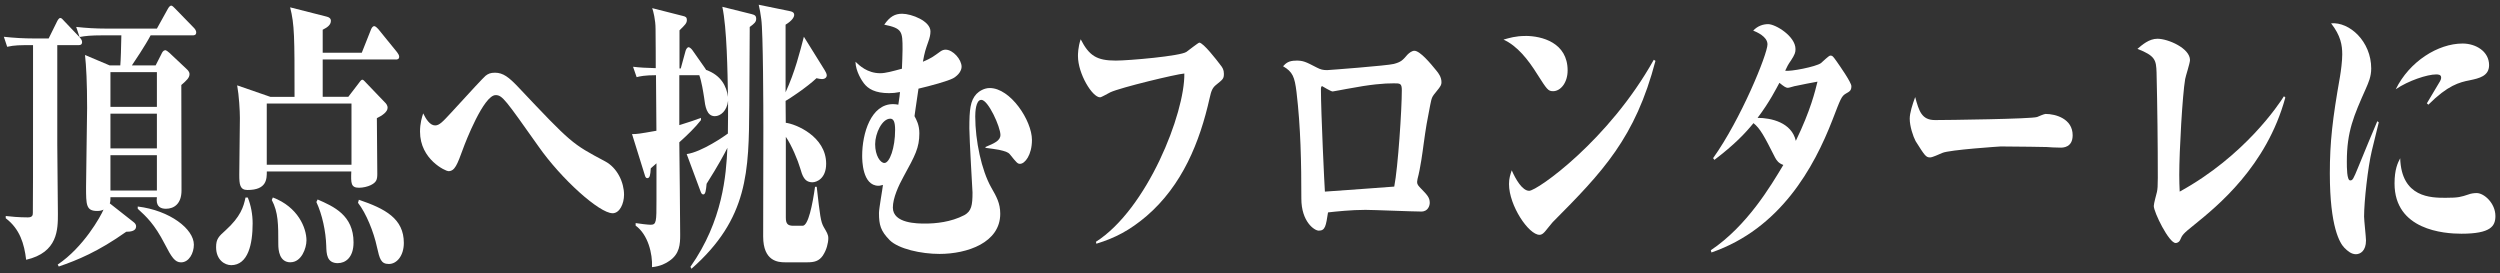 <?xml version="1.0" encoding="UTF-8"?><svg id="_情報" xmlns="http://www.w3.org/2000/svg" width="522" height="57" viewBox="0 0 522 57"><rect x="0" y="0" width="522" height="57" fill="#333333" stroke="none"/><defs><style>.cls-1{fill:none;}.cls-2{fill:#fff;}</style></defs><path class="cls-2" d="M.81,7.68c2.06.23,4.17.35,6.23.35h3.12l1.71-3.46c.22-.47.48-.82.7-.82.26,0,.48.23.83.64l3.34,3.51c.18.23.4.53.4.88,0,.53-.35.64-.66.64h-4.52v20.68c0,2.34.13,12.48.13,14.53,0,3.28,0,8.08-6.63,9.61-.39-3.34-1.32-6.44-4.26-8.67v-.47c.97.12,2.76.29,4.61.29.97,0,1.05-.47,1.05-.94.04-3.69.04-7.97.04-24.9v-10.13c-2.76,0-3.86,0-5.4.35l-.7-2.11ZM21.35,7.38c-2.33,0-3.55.12-4.74.35l-.7-2.11c2.06.23,4.13.35,6.23.35h10.62l2.24-4.04c.22-.41.48-.76.75-.76.18,0,.53.29.79.59l3.99,4.1c.22.23.44.59.44.88,0,.59-.4.64-.7.64h-8.82c-1.1,2.11-3.47,5.62-3.91,6.27h4.96l1.19-2.34c.18-.41.4-.76.75-.82.22-.06.66.29.92.53l3.55,3.34c.31.29.66.64.66,1.11,0,.76-.57,1.29-1.71,2.28,0,3.51.04,18.92.04,22.03,0,2.75-1.54,3.81-3.25,3.81-1.05,0-1.93-.41-1.93-1.82,0-.18.04-.41.04-.59h-9.7c0,.53,0,.88-.13,1.29l4.92,3.87c.4.29.57.59.57.94,0,1-1.23,1.11-2.06,1.11-5.88,4.16-10.18,5.92-14.09,7.26l-.22-.41c5.4-3.63,8.95-10.02,9.57-11.48-.31.18-.75.29-1.32.29-2.33,0-2.33-1.29-2.33-5.04,0-2.58.22-14.12.22-16.46,0-5.27-.18-8.73-.44-11.07l5.13,2.17h2.24c.09-.82.18-4.04.22-6.27h-3.99ZM23.06,15.06v7.26h9.7v-7.26h-9.7ZM23.06,23.73v7.26h9.7v-7.26h-9.7ZM23.06,32.4v7.38h9.7v-7.38h-9.7ZM28.76,43.12c6.71.82,11.72,4.69,11.72,7.97,0,1.76-1.01,3.69-2.68,3.69-1.27,0-1.97-1.05-3.42-3.87-2.11-4.1-3.82-5.68-5.62-7.32v-.47Z"/><path class="cls-2" d="M48.24,55.36c-1.27,0-3.12-1.05-3.12-3.75,0-1.7.53-2.23,1.97-3.51,3.16-2.87,3.77-4.92,4.17-6.85h.48c.66,1.64,1.01,3.51,1.01,5.39,0,4.28-.92,8.73-4.52,8.73ZM82.65,12.42h-15.27v7.79h5.35l2.06-2.69c.35-.47.61-.88.88-.88.18,0,.44.29.66.53l3.99,4.16c.26.23.61.64.61,1.17,0,.88-1.14,1.64-2.24,2.17,0,1.82.09,9.96.09,11.66,0,1.23-.22,1.76-1.4,2.34-.61.29-1.58.53-2.41.53-1.71,0-1.71-.94-1.62-3.4h-17.64c0,1.58,0,3.87-4.04,3.87-1.58,0-1.71-1.17-1.71-3.16,0-3.28.13-8.61.13-11.89,0-1.46-.18-4.69-.57-6.8l6.93,2.4h5.05c0-12.54,0-15.05-.92-18.69l7.59,1.93c.57.12.92.41.92.88,0,.82-.66,1.35-1.71,1.87v4.8h8.16l1.93-4.86c.13-.35.4-.7.66-.7s.66.41.83.59l3.95,4.86c.22.29.44.64.44.94,0,.53-.4.59-.7.59ZM73.39,21.62h-17.69v12.77h17.69v-12.77ZM60.66,54.77c-2.33,0-2.55-2.52-2.55-3.75,0-4.22,0-6.68-1.36-9.26l.22-.53c5.27,1.99,7.02,6.39,7.02,8.96,0,1.64-1.05,4.57-3.34,4.57ZM70.58,54.95c-2.37,0-2.41-1.93-2.46-3.63-.09-2.99-.83-6.5-2.06-9.14l.26-.53c3.34,1.46,7.5,3.28,7.5,8.96,0,3.28-1.8,4.33-3.25,4.33ZM81.2,55.12c-1.67,0-1.93-1.05-2.5-3.57-.66-3.1-2.24-7.03-3.95-9.2l.18-.64c5.49,1.87,9.39,3.92,9.39,9.02,0,2.64-1.45,4.39-3.12,4.39Z"/><path class="cls-2" d="M127.89,44.52c-2.72,0-10.66-7.09-15.49-14-6.85-9.67-7.5-10.66-8.91-10.66-2.5,0-6.32,9.84-6.8,11.19-1.23,3.34-1.71,4.69-3.07,4.69-.53,0-5.92-2.4-5.92-8.26,0-1.76.4-2.99.66-3.81.57,1.17,1.4,2.52,2.5,2.52.88,0,1.58-.76,3.42-2.75q6.36-6.97,7.11-7.62c.53-.41,1.01-.64,1.97-.64,1.71,0,2.94,1,4.78,2.93,11.23,11.89,11.28,11.89,18.21,15.58,2.55,1.35,3.95,4.39,3.95,6.97,0,1.82-.88,3.87-2.41,3.87Z"/><path class="cls-2" d="M156.54,5.63v.88l-.09,15.52c-.09,13.77-.18,23.61-12.07,34.09l-.22-.41c6.8-9.67,7.46-19.21,7.72-24.84-.61,1.23-1.89,3.63-4.34,7.5-.13,1.35-.22,2.23-.7,2.23-.31,0-.44-.29-.61-.76l-2.85-7.67c3.12-.41,8.07-3.87,8.6-4.28.04-2.05.04-5.04.04-6.85-.22,2.11-1.58,3.22-2.76,3.22-1.71,0-2.02-2.05-2.24-3.87-.18-1.17-.53-3.4-1.01-4.69h-4.17v10.43c2.28-.7,3.25-1.05,4.52-1.52v.47c-1.18,1.52-2.81,3.1-4.52,4.63.04,4.74.18,15,.18,19.33,0,1.93-.09,3.98-2.28,5.45-.66.47-1.8,1.11-3.6,1.29.13-2.81-.83-6.8-3.42-8.67v-.53c.7.12,2.59.35,3.12.35,1.23,0,1.23-.64,1.23-5.1v-7.73q-.75.7-1.19,1.05c-.09,1.41-.18,2.05-.75,2.05-.26,0-.4-.29-.48-.59l-2.68-8.61c1.05,0,1.49-.06,5.09-.7l-.09-11.6c-2.28,0-3.38.23-4.04.41l-.75-2.17c1.54.18,2.63.23,4.74.29,0-1.35,0-5.04-.04-8.2,0-1.87-.48-3.75-.7-4.33l6.45,1.64c.53.12.79.29.79.82,0,.7-.4,1.05-1.54,2.17v7.97h.26l1.01-3.69c.09-.35.4-.76.61-.76s.57.29.79.59l2.63,3.75c.13.18.18.29.26.41,3.12,1.11,4.26,3.4,4.56,5.62-.09-5.21-.22-14.35-1.18-18.8l6.1,1.52c.7.18.97.35.97,1s-.4,1-1.36,1.7ZM171.85,53.31c-.83,1.23-1.84,1.46-3.29,1.46h-4.65c-1.4,0-4.56-.18-4.56-5.39,0-3.63.04-19.62.04-22.85,0-3.69-.04-19.86-.44-22.55-.13-1.05-.35-2.28-.53-2.99l6.58,1.35c.57.12.83.35.83.76,0,.47-.44,1.23-1.8,2.05v14.12c1.97-4.28,2.98-8.38,3.82-11.6l4.3,6.91c.22.35.48.82.48,1.17s-.31.76-1.01.76c-.22,0-.66-.06-1.14-.18-1.97,1.87-5.7,4.33-6.45,4.74l.04,4.57c2.02.23,8.43,2.81,8.43,8.55,0,3.16-2.06,3.87-2.85,3.87-1.71,0-2.11-1.35-2.59-2.99-.44-1.52-1.76-4.74-2.98-6.5v16.87c0,1.29.4,1.7,1.58,1.7h1.93c1.18,0,2.06-4.39,2.59-8.14h.35c.7,6.15.83,7.26,1.45,8.38.61,1.05.97,1.58.97,2.34,0,1.05-.39,2.52-1.1,3.57Z"/><path class="cls-2" d="M213.01,34.21c-.53,0-.7-.18-2.15-1.99-.4-.47-.97-.64-2.28-.94-.66-.12-1.84-.29-2.81-.41v-.18c1.8-.76,3.12-1.29,3.12-2.52,0-1.64-2.55-7.32-3.99-7.32-1.18,0-1.27,2.64-1.27,3.46,0,5.1,1.32,11.25,3.33,14.82,1.1,1.93,1.89,3.28,1.89,5.51,0,6.03-6.89,8.38-12.68,8.38-3.86,0-8.56-1.05-10.4-2.87-1.89-1.93-2.24-3.16-2.24-5.68,0-.94.75-5.04.83-5.86-.61.18-.83.18-.92.18-3.42,0-3.42-5.45-3.42-6.27,0-4.69,1.84-10.78,6.45-10.78.44,0,.75.06,1.1.12.22-1.58.31-1.99.35-2.64-1.01.18-1.49.23-2.28.23-2.9,0-4.39-.88-5.31-2.11-.31-.41-1.67-2.4-1.71-4.45.79.76,2.46,2.4,5.18,2.4,1.1,0,2.55-.41,4.52-.94.04-1.23.13-2.75.13-4.04,0-3.75-.04-4.39-3.82-5.16,1.18-1.7,2.24-2.28,3.73-2.28,1.97,0,5.92,1.52,5.92,3.69,0,.7-.18,1.41-.44,2.11-.61,1.76-.75,2.11-1.14,4.22,1.8-.76,2.06-1,3.69-2.17.35-.23.66-.35,1.05-.35,1.54,0,3.34,2.05,3.34,3.57,0,.7-.53,1.7-1.76,2.4-1.1.59-4.7,1.58-7.24,2.17-.66,4.39-.7,4.86-.83,5.74.4.76,1.01,1.82,1.01,3.57,0,3.05-.88,4.63-3.25,8.96-1.1,1.99-2.28,4.57-2.28,6.56,0,3.34,5.18,3.34,6.76,3.34,2.15,0,5.35-.29,8.16-1.76,1.49-.82,1.71-2.05,1.71-4.74,0-.18-.66-11.25-.66-13.36,0-3.92.18-5.8,1.49-7.21.57-.59,1.62-1.23,2.76-1.23,4.34,0,8.82,6.8,8.82,10.84,0,3.16-1.49,4.98-2.46,4.98ZM185.89,24.78c-1.71,0-3.16,3.05-3.16,5.33,0,2.4,1.1,3.92,1.93,3.92,1.1,0,2.24-3.16,2.24-6.91,0-1.64-.31-2.34-1.01-2.34Z"/><path class="cls-2" d="M228.81,50.5c10.75-6.85,18.61-26.89,18.48-35.15-1.67.12-13.34,2.93-15.45,3.92-.61.29-1.84,1.05-2.15,1.05-1.62,0-4.61-4.92-4.61-8.61,0-.35,0-1.87.57-3.51,1.76,3.46,3.38,4.45,7.33,4.45,2.68,0,13.52-.94,14.75-1.82.4-.29,2.5-1.93,2.68-1.93.83,0,3.64,3.63,4.39,4.63.48.59.75,1.05.75,1.87,0,1.05-.22,1.17-1.58,2.28-.75.59-1.05,1.17-1.4,2.81-2.06,9.2-5.71,18.22-13.21,24.66-3.47,2.93-6.45,4.51-10.44,5.74l-.09-.41Z"/><path class="cls-2" d="M270.62,12.65c1.49,0,1.97.23,4.34,1.46.79.41,1.27.53,2.15.53.26,0,12.64-.94,13.91-1.29,1.54-.41,1.84-.76,2.85-1.93.4-.41.97-.82,1.45-.82,1.18,0,3.38,2.64,4.61,4.16.44.53,1.05,1.35,1.05,2.4,0,.53-.13.82-1.05,1.93-.97,1.17-.97,1.23-1.32,2.93-.66,3.4-.83,4.22-1.4,8.38-.13,1-.61,4.69-1.23,6.97,0,.12-.09.47-.09.64,0,.53.31.82.75,1.29,1.36,1.41,1.89,1.93,1.89,3.05,0,.53-.31,1.82-1.76,1.82-1.84,0-10.01-.35-11.67-.35-2.98,0-6.19.35-7.81.53-.44,2.81-.57,3.81-1.93,3.81-.92,0-3.64-1.87-3.64-6.68,0-7.44-.13-14.88-1.01-22.26-.39-3.16-.79-4.22-2.81-5.39.61-.64,1.14-1.17,2.72-1.17ZM292.7,18.86c0-1.46-.35-1.46-1.67-1.46-2.06,0-4.61.18-9.87,1.17-.4.06-2.72.53-2.9.53-.4,0-2.15-1.11-2.19-1.11-.22,0-.26.35-.26.64,0,4.8.75,20.5.83,21.38,4.83-.35,10.84-.76,14.48-1.05.79-4.04,1.58-16.11,1.58-20.09Z"/><path class="cls-2" d="M318.5,7.5c3.47,0,8.82,1.41,8.82,7.21,0,2.58-1.49,4.33-3.03,4.33-1.05,0-1.27-.35-3.29-3.51-1.93-3.1-4.21-5.97-7.07-7.26,1.23-.35,2.55-.76,4.56-.76ZM345.66,12.71c-4.21,16.05-10.97,23.14-21.46,33.68-.13.18-1.23,1.46-1.49,1.82-.35.41-.7.82-1.27.82-2.24,0-6.36-6.09-6.36-10.6,0-1.17.26-1.93.57-2.87.79,1.82,2.19,4.28,3.64,4.28,1.67,0,16.63-10.54,26.02-27.36l.35.23Z"/><path class="cls-2" d="M357.68,33.04c5.79-8.08,11.37-21.73,11.37-23.78,0-1.64-2.28-2.58-2.98-2.87.88-.94,2.02-1.35,3.12-1.35,1.54,0,5.71,2.52,5.71,5.21,0,.7-.13,1.11-.92,2.34-.66.94-.79,1.23-1.23,2.17,1.01.23,6.41-.82,7.46-1.58.31-.23,1.62-1.58,1.97-1.58.44,0,.57.18,1.32,1.23.66.94,3.07,4.39,3.07,5.15,0,.94-.35,1.11-1.18,1.58-.88.53-1.05,1-2.76,5.45-3.86,9.96-10.88,22.73-25.28,27.71l-.13-.47c7.59-5.1,12.51-13.41,15.14-17.81-.97-.35-1.36-.88-1.71-1.52-2.28-4.51-3.12-6.09-4.52-7.21-1.67,2.05-3.91,4.45-8.16,7.67l-.26-.35ZM379.49,17.05c-.66.12-3.77.7-4.48.88-.26,0-1.4.41-1.71.41-.4,0-.83-.29-1.76-1.05-.57,1.05-2.06,4.04-4.56,7.32,2.81,0,7.11.94,7.99,4.8,3.12-6.44,4.04-10.43,4.52-12.36Z"/><path class="cls-2" d="M404.02,25.07c2.5,0,20.19-.23,21.33-.64.26-.12,1.49-.64,1.76-.64,2.11,0,5.66,1,5.66,4.45,0,2.52-1.93,2.64-2.76,2.58-.44,0-2.28-.06-2.68-.12-.13,0-5.88-.12-9.57-.12-.13,0-10.75.7-12.2,1.35-.7.29-2.06.94-2.55.94-.88,0-1.1-.35-3.03-3.4-.53-1-1.23-3.1-1.23-4.69,0-1.17.57-2.99,1.14-4.51.79,2.93,1.36,4.8,4.13,4.8Z"/><path class="cls-2" d="M477.17,20.39c-3.91,14.35-14.22,22.67-19,26.54-2.41,1.93-2.5,2.11-2.98,3.22-.09.23-.44.59-.92.59-1.4,0-4.56-6.44-4.56-7.73,0-.53.57-2.52.66-2.93.13-.59.18-1.29.18-2.93,0-7.32-.09-14.7-.26-22.03-.09-2.58-.26-3.46-3.99-4.92.97-.82,2.41-2.11,4.17-2.11,2.24,0,6.8,1.99,6.8,4.45,0,.64-.92,3.4-1.01,3.98-.57,3.34-1.23,15.05-1.23,19.98,0,1.35.04,2.34.09,3.51,13.56-7.44,20.71-18.22,21.77-19.92l.31.29Z"/><path class="cls-2" d="M495.24,31.46c-.83,3.46-1.62,10.6-1.62,13.77,0,.76.4,4.28.4,4.98,0,2.17-1.18,2.87-2.11,2.87s-1.71-.64-2.41-1.35c-.92-.94-3.03-4.28-3.03-15.52,0-6.62.57-11.42,2.11-20.15.22-1.29.48-3.34.48-4.69,0-1.93-.31-3.92-2.33-6.5,3.82-.35,8.38,3.75,8.38,9.43,0,1.7-.57,2.93-1.1,4.16-2.55,5.74-3.99,8.96-3.99,15.29,0,1.23,0,3.92.7,3.92.53,0,.66-.29,1.67-2.75.92-2.28,3.38-8.2,3.99-9.61l.31.23c-.13.59-.26,1.11-1.45,5.92ZM513.94,48.8c-3.64,0-13.96-.76-13.96-10.49,0-2.93.66-4.28,1.18-5.27.26,8.26,6.49,8.26,9.48,8.26,2.72,0,3.2-.18,4.78-.7.44-.18,1.14-.29,1.71-.29,1.54,0,3.91,2.11,3.91,4.8,0,2.11-.97,3.69-7.11,3.69ZM515.69,16.76c-2.15.41-4.61,1.05-8.65,5.1l-.31-.29c.26-.41,1.84-3.1,2.76-4.63.13-.23.22-.47.22-.76,0-.64-.7-.64-1.05-.64-1.84,0-5.79,1.29-8.43,3.1,2.85-5.8,8.82-9.55,13.96-9.55,2.76,0,5.53,1.64,5.53,4.51,0,2.28-2.06,2.75-4.04,3.16Z"/><rect id="_x3C_スライス_x3E_" class="cls-1" width="522" height="57"/></svg>
